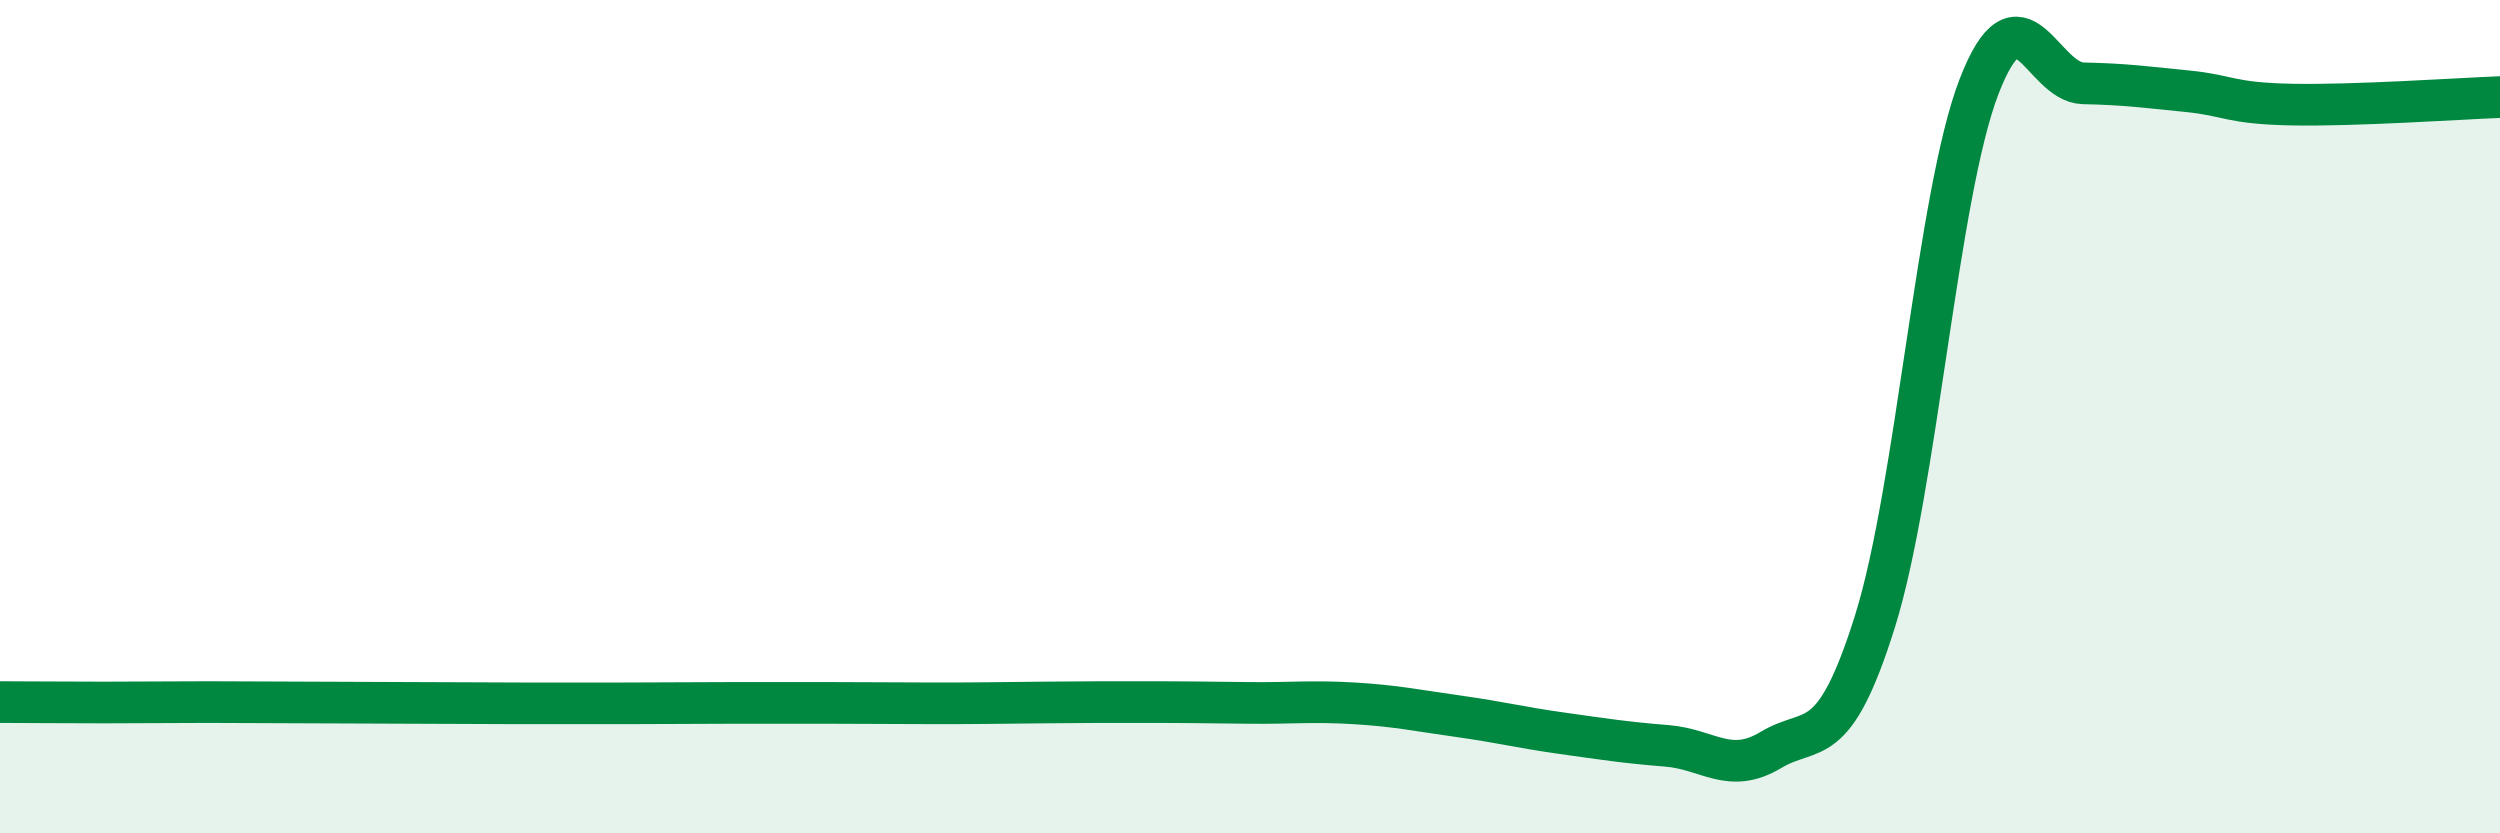 
    <svg width="60" height="20" viewBox="0 0 60 20" xmlns="http://www.w3.org/2000/svg">
      <path
        d="M 0,16.85 C 0.5,16.85 1.5,16.86 2.5,16.86 C 3.5,16.86 4,16.85 5,16.85 C 6,16.85 6.5,16.86 7.5,16.86 C 8.5,16.86 9,16.87 10,16.87 C 11,16.87 11.5,16.88 12.5,16.88 C 13.5,16.88 14,16.88 15,16.88 C 16,16.88 16.5,16.87 17.5,16.87 C 18.5,16.87 19,16.87 20,16.87 C 21,16.87 21.5,16.88 22.5,16.88 C 23.5,16.88 24,16.87 25,16.86 C 26,16.85 26.5,16.85 27.5,16.85 C 28.5,16.85 29,16.86 30,16.87 C 31,16.88 31.5,16.82 32.5,16.88 C 33.5,16.94 34,17.05 35,17.19 C 36,17.33 36.5,17.46 37.5,17.6 C 38.5,17.74 39,17.82 40,17.9 C 41,17.98 41.5,18.6 42.5,18 C 43.5,17.4 44,18.1 45,14.91 C 46,11.72 46.5,4.65 47.5,2.07 C 48.5,-0.51 49,1.98 50,2 C 51,2.02 51.5,2.09 52.5,2.19 C 53.5,2.29 53.5,2.48 55,2.51 C 56.5,2.54 59,2.37 60,2.33L60 20L0 20Z"
        fill="#008740"
        opacity="0.1"
        stroke-linecap="round"
        stroke-linejoin="round"
      />
      <path
        d="M 0,16.85 C 0.5,16.85 1.5,16.86 2.5,16.86 C 3.5,16.86 4,16.85 5,16.85 C 6,16.85 6.5,16.86 7.5,16.86 C 8.5,16.86 9,16.87 10,16.87 C 11,16.87 11.5,16.88 12.5,16.88 C 13.5,16.88 14,16.88 15,16.88 C 16,16.88 16.5,16.87 17.5,16.87 C 18.5,16.87 19,16.87 20,16.87 C 21,16.87 21.5,16.88 22.5,16.88 C 23.5,16.88 24,16.87 25,16.86 C 26,16.85 26.5,16.85 27.5,16.85 C 28.5,16.85 29,16.86 30,16.87 C 31,16.88 31.5,16.82 32.5,16.88 C 33.5,16.94 34,17.05 35,17.19 C 36,17.33 36.5,17.46 37.5,17.6 C 38.5,17.74 39,17.82 40,17.9 C 41,17.98 41.5,18.6 42.5,18 C 43.5,17.4 44,18.1 45,14.91 C 46,11.72 46.5,4.65 47.5,2.07 C 48.5,-0.51 49,1.98 50,2 C 51,2.02 51.5,2.09 52.5,2.19 C 53.5,2.29 53.5,2.48 55,2.51 C 56.5,2.54 59,2.37 60,2.33"
        stroke="#008740"
        stroke-width="1"
        fill="none"
        stroke-linecap="round"
        stroke-linejoin="round"
      />
    </svg>
  